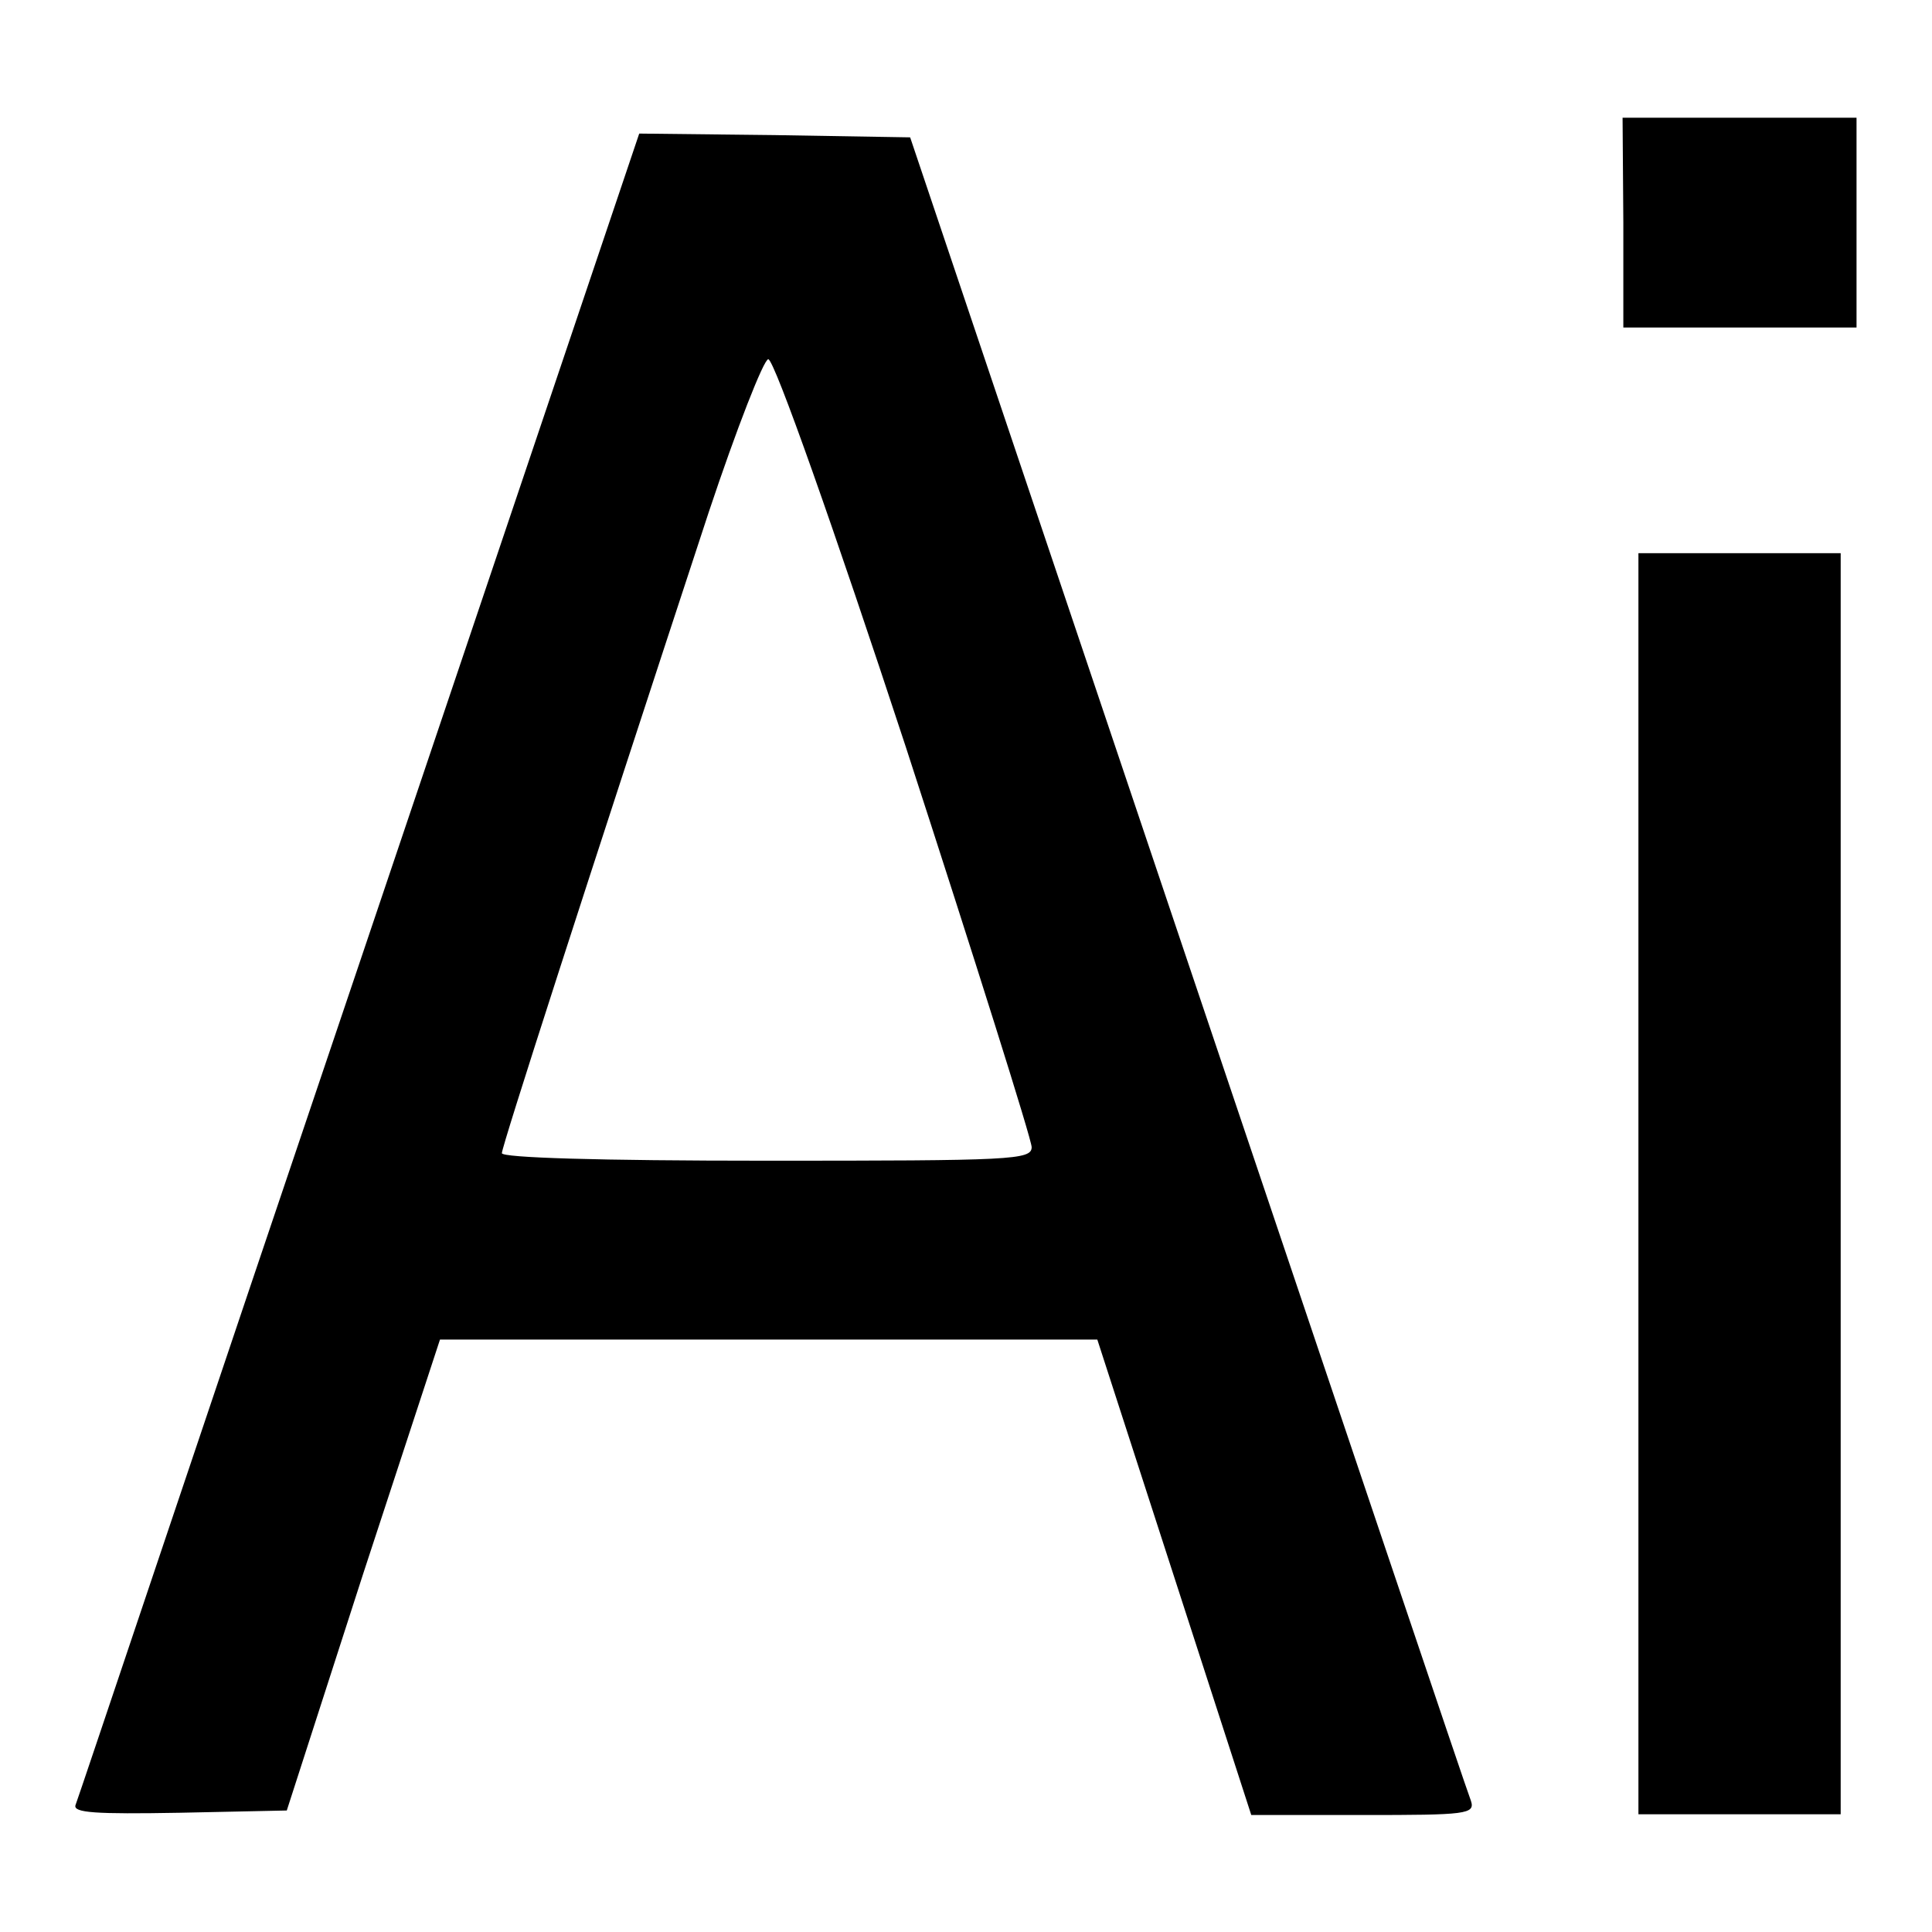<?xml version="1.0" encoding="utf-8"?>
<!-- Svg Vector Icons : http://www.onlinewebfonts.com/icon -->
<!DOCTYPE svg PUBLIC "-//W3C//DTD SVG 1.1//EN" "http://www.w3.org/Graphics/SVG/1.1/DTD/svg11.dtd">
<svg version="1.1" xmlns="http://www.w3.org/2000/svg" xmlns:xlink="http://www.w3.org/1999/xlink" x="0px" y="0px" viewBox="0 0 256 256" enable-background="new 0 0 256 256" xml:space="preserve">
<g><g><g><path fill="#000000" d="M215.1,29.5v13.9h15.5H246V29.5V15.6h-15.5h-15.5L215.1,29.5L215.1,29.5z"/><path fill="#000000" d="M47.6,127.7C27.1,188.3,10.3,238.5,10,239.2c-0.3,1,2.6,1.2,13.8,1l14.2-0.3l10.1-31.3l10.2-31.1h43.5h43.6l10.2,31.5l10.2,31.5h14.8c13.7,0,14.9-0.1,14.3-1.9c-0.4-0.9-17.2-50.9-37.5-111.1L120.6,18.2l-18-0.3l-17.9-0.2L47.6,127.7z M120,98.9c9.2,28.3,16.7,52.1,16.7,53.1c0,1.7-2.6,1.8-35.1,1.8c-22.5,0-35.1-0.4-35.1-1c0-0.9,10.9-34.7,27.4-84.9c3.7-11.1,7.3-20.3,7.9-20.3C102.6,47.6,110.6,70.3,120,98.9z"/><path fill="#000000" d="M217.1,156.9v83.5h13.4h13.4v-83.5V73.3h-13.4h-13.4V156.9z"/></g></g></g>
</svg>